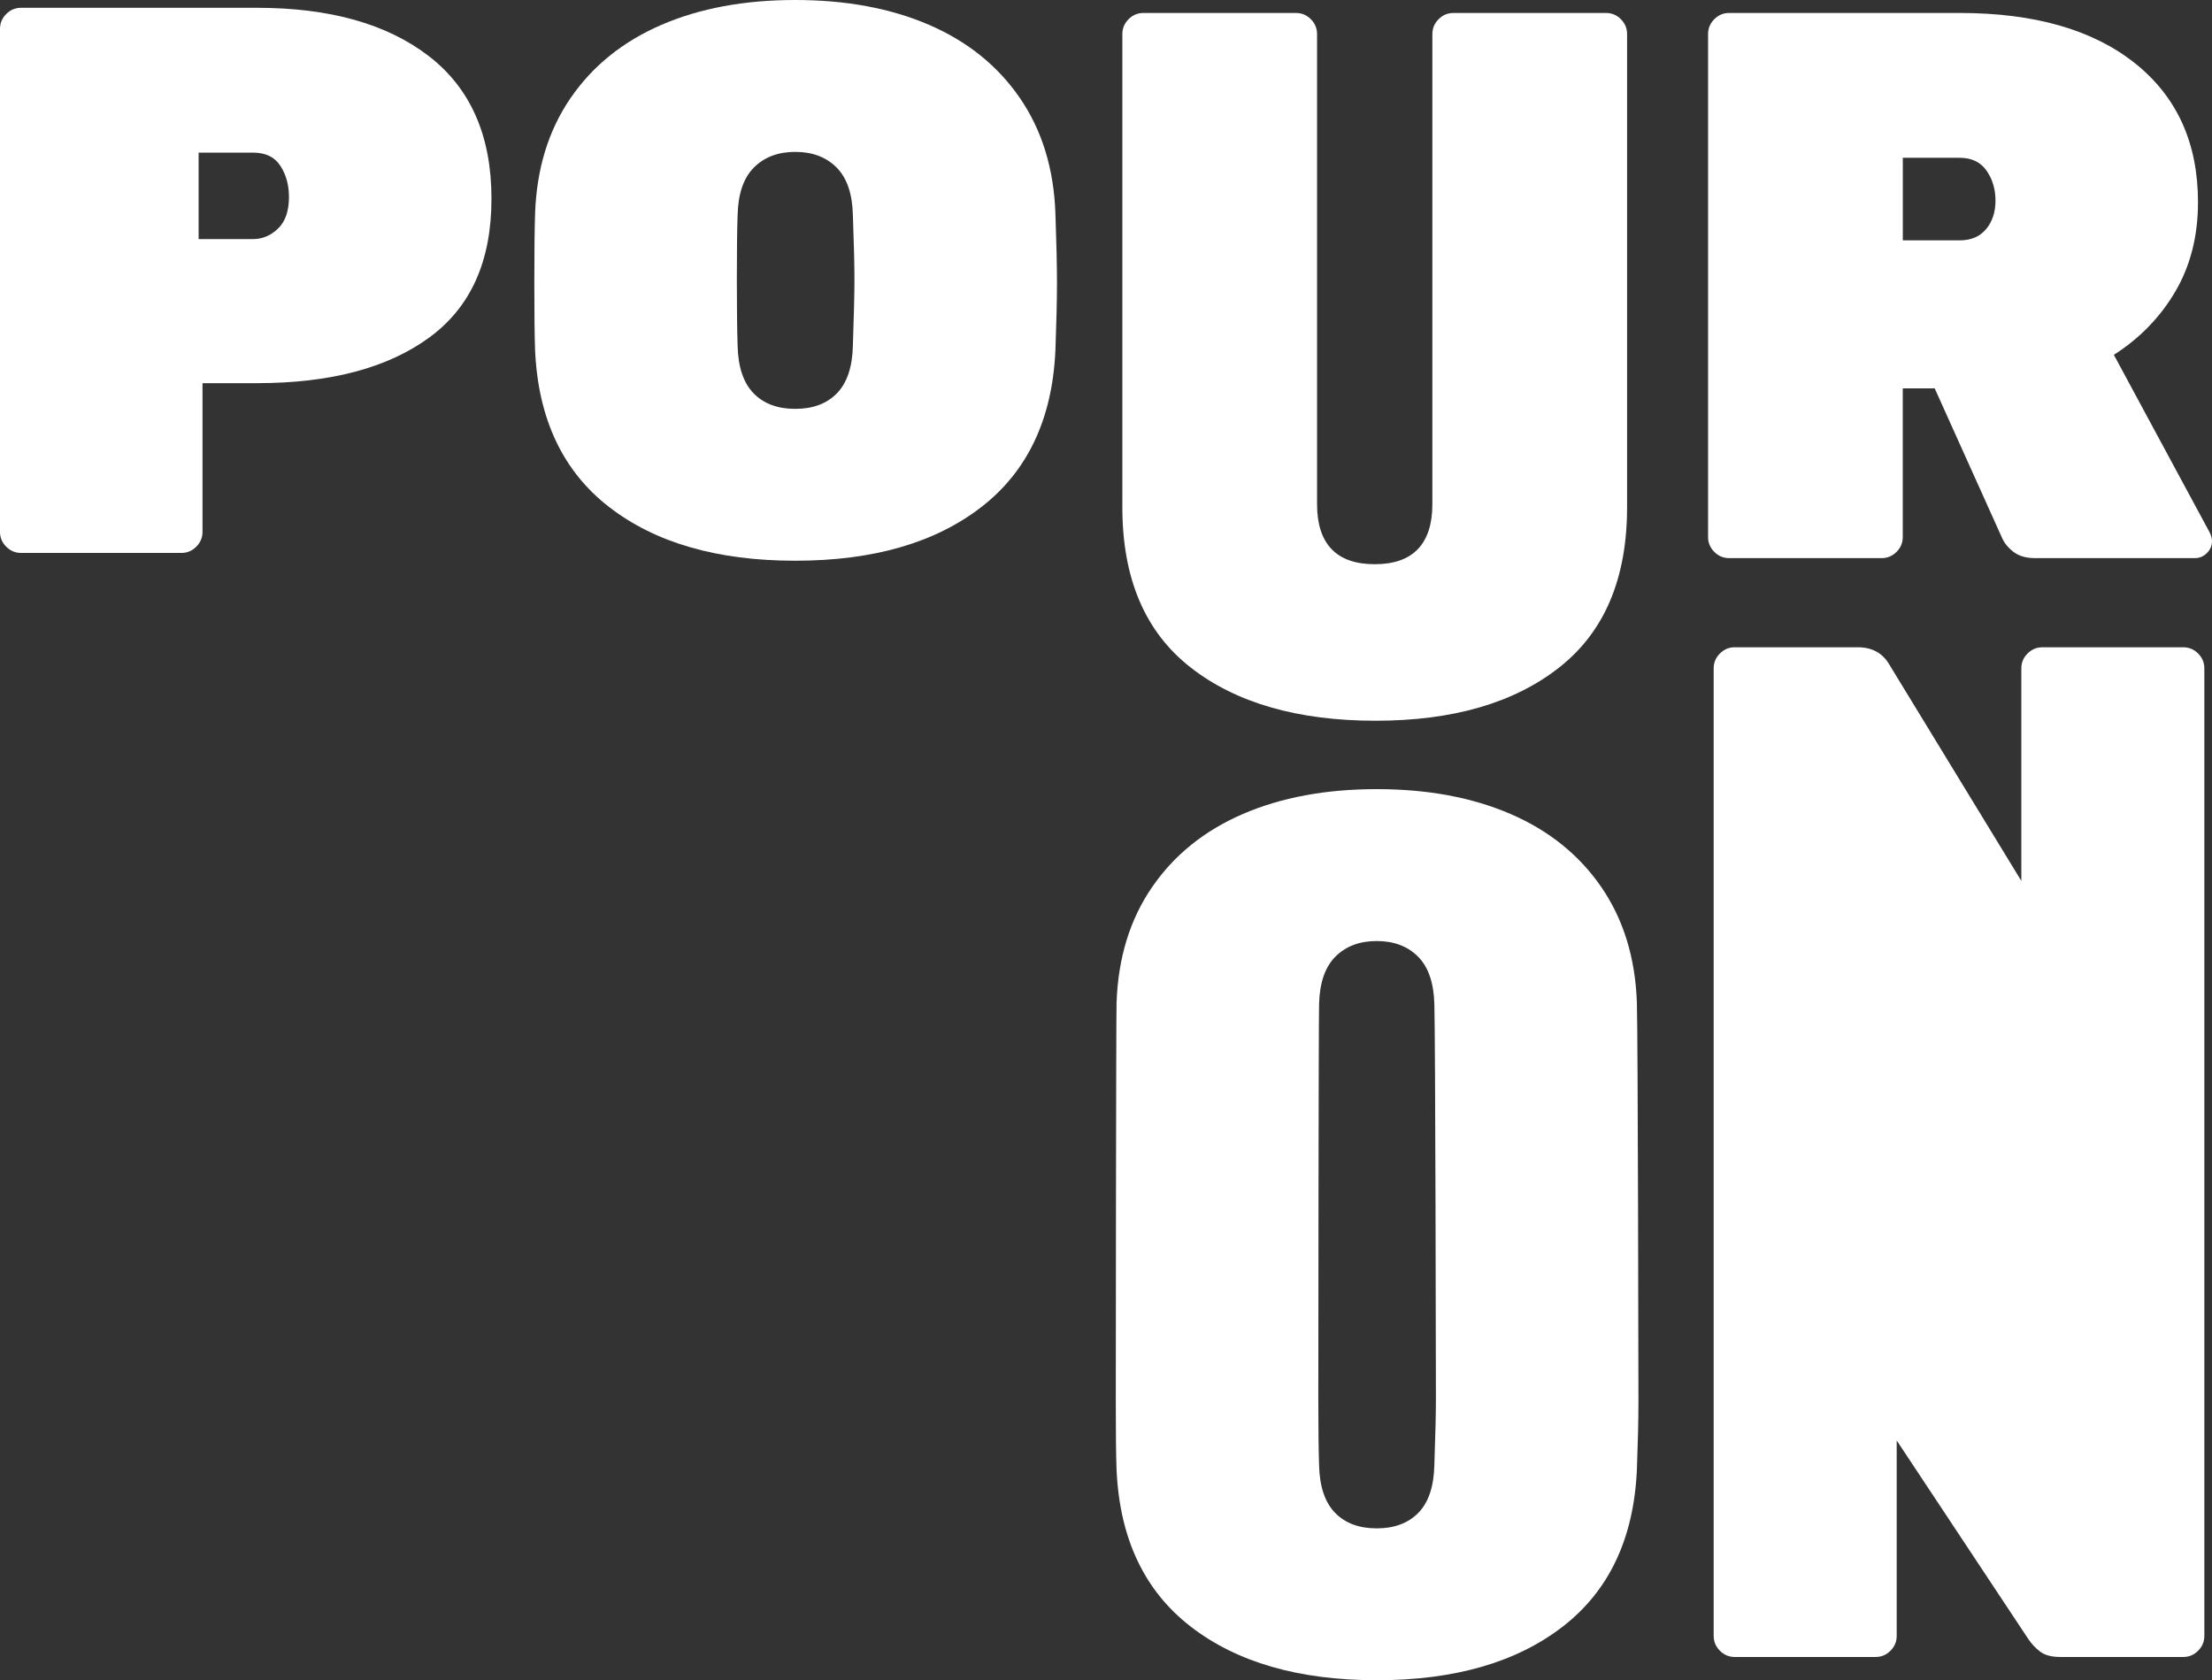 <?xml version="1.0" encoding="UTF-8"?><svg id="Layer_2" xmlns="http://www.w3.org/2000/svg" width="916.23" height="696.06" viewBox="0 0 916.23 696.06"><rect x="0" y="0" width="916.23" height="696.06" fill="#333333" stroke="none"/><defs><style>.cls-1{fill:#fff;}</style></defs><g id="n"><path class="cls-1" d="m712.4,683.84c-1.72-1.72-2.58-3.76-2.58-6.13v-400.86c0-2.37.86-4.41,2.58-6.13,1.72-1.72,3.76-2.58,6.13-2.58h50.97c6.02,0,10.43,2.48,13.23,7.42l54.52,89.37v-88.07c0-2.37.86-4.41,2.58-6.13,1.72-1.72,3.76-2.58,6.13-2.58h58.39c2.36,0,4.41.86,6.13,2.58,1.72,1.72,2.58,3.77,2.58,6.13v400.86c0,2.37-.86,4.41-2.58,6.13-1.72,1.72-3.77,2.58-6.13,2.58h-50.97c-3.66,0-6.45-.75-8.39-2.26-1.94-1.5-3.55-3.23-4.84-5.16l-54.52-82.27v80.98c0,2.37-.86,4.41-2.58,6.13-1.72,1.72-3.77,2.58-6.13,2.58h-58.39c-2.37,0-4.41-.86-6.13-2.58Z"/></g><g id="_02"><path class="cls-1" d="m493.14,673.8c-19.15-14.84-29.36-36.45-30.65-64.85-.22-5.81-.32-15.16-.32-28.07s.11-159.54.32-165.57c.65-18.5,5.53-34.41,14.68-47.75,9.14-13.33,21.67-23.44,37.59-30.33,15.91-6.88,34.41-10.32,55.49-10.32s39.57,3.44,55.49,10.32c15.91,6.89,28.44,16.99,37.59,30.33,9.14,13.34,14.03,29.25,14.68,47.75.43,12.05.65,158.47.65,165.57s-.22,16.45-.65,28.07c-1.29,28.39-11.51,50.01-30.65,64.85-19.15,14.84-44.84,22.26-77.11,22.26s-57.97-7.42-77.11-22.26Zm94.37-47.1c4.19-4.3,6.4-10.86,6.61-19.68.43-12.47.65-21.62.65-27.42,0-6.24-.22-152.02-.65-163.63-.22-8.82-2.48-15.38-6.77-19.68-4.31-4.3-10-6.45-17.1-6.45s-12.8,2.15-17.1,6.45c-4.3,4.31-6.56,10.86-6.77,19.68-.22,5.81-.32,151.59-.32,163.63s.11,21.19.32,27.42c.21,8.82,2.42,15.38,6.61,19.68,4.19,4.31,9.95,6.45,17.26,6.45s13.07-2.15,17.26-6.45Z"/></g><g id="u"><path class="cls-1" d="m710.08,228.62c-1.72-1.72-2.58-3.76-2.58-6.13V14.08c0-2.36.86-4.41,2.58-6.13,1.72-1.72,3.76-2.58,6.13-2.58h95.5c30.97,0,55.17,6.94,72.59,20.81,17.42,13.87,26.13,33.07,26.13,57.59,0,13.98-3.12,26.29-9.36,36.94-6.24,10.65-14.74,19.41-25.49,26.29l39.68,73.56c.65,1.29.97,2.48.97,3.55,0,1.94-.7,3.6-2.1,5-1.4,1.4-3.06,2.1-5,2.1h-66.14c-3.87,0-6.94-.91-9.19-2.74-2.26-1.82-3.82-3.82-4.68-5.97l-27.75-61.62h-13.23v61.62c0,2.37-.86,4.41-2.58,6.13-1.72,1.72-3.77,2.58-6.13,2.58h-63.23c-2.37,0-4.41-.86-6.13-2.58Zm101.63-129.05c4.73,0,8.39-1.56,10.97-4.68,2.58-3.12,3.87-7.04,3.87-11.78s-1.24-8.87-3.71-12.42c-2.48-3.55-6.19-5.32-11.13-5.32h-23.55v34.2h23.55Z"/></g><g id="u-2"><path class="cls-1" d="m493.12,276.48c-18.82-14.73-28.23-36.83-28.23-66.3V14.08c0-2.36.86-4.41,2.58-6.13,1.72-1.72,3.76-2.58,6.13-2.58h63.23c2.36,0,4.41.86,6.13,2.58,1.72,1.72,2.58,3.77,2.58,6.13v194.81c0,8.18,1.99,14.36,5.97,18.55,3.98,4.19,9.95,6.29,17.91,6.29s13.92-2.1,17.91-6.29c3.98-4.2,5.97-10.38,5.97-18.55V14.08c0-2.36.86-4.41,2.58-6.13,1.72-1.72,3.76-2.58,6.13-2.58h63.23c2.36,0,4.41.86,6.13,2.58,1.72,1.72,2.58,3.77,2.58,6.13v196.1c0,29.47-9.36,51.57-28.07,66.3-18.71,14.73-44.09,22.1-76.14,22.1s-57.8-7.36-76.62-22.1Z"/></g><g id="o"><path class="cls-1" d="m252.29,210.03c-19.15-14.84-29.36-36.45-30.65-64.85-.22-5.81-.32-15.16-.32-28.07s.11-22.69.32-28.71c.65-18.5,5.53-34.41,14.68-47.75,9.14-13.33,21.67-23.44,37.59-30.33,15.91-6.88,34.41-10.32,55.49-10.32s39.57,3.44,55.49,10.32c15.91,6.89,28.44,16.99,37.59,30.33,9.14,13.34,14.03,29.25,14.68,47.75.43,12.05.65,21.62.65,28.71s-.22,16.45-.65,28.07c-1.29,28.39-11.51,50.01-30.65,64.85-19.15,14.84-44.84,22.26-77.11,22.26s-57.97-7.42-77.11-22.26Zm94.37-47.1c4.19-4.3,6.4-10.86,6.61-19.68.43-12.47.65-21.62.65-27.42,0-6.24-.22-15.16-.65-26.78-.22-8.82-2.48-15.38-6.77-19.68-4.31-4.3-10-6.45-17.1-6.45s-12.8,2.15-17.1,6.45c-4.3,4.31-6.56,10.86-6.77,19.68-.22,5.81-.32,14.73-.32,26.78s.11,21.19.32,27.42c.21,8.82,2.42,15.38,6.61,19.68,4.19,4.31,9.95,6.45,17.26,6.45s13.07-2.15,17.26-6.45Z"/></g><g id="p"><path class="cls-1" d="m2.58,226.48c-1.72-1.72-2.58-3.76-2.58-6.13V11.94c0-2.36.86-4.41,2.58-6.13,1.72-1.72,3.76-2.58,6.13-2.58h97.75c30.11,0,53.82,6.67,71.14,20,17.31,13.34,25.97,33.02,25.97,59.04s-8.61,45.01-25.81,57.59c-17.21,12.58-40.97,18.87-71.3,18.87h-22.58v61.62c0,2.37-.86,4.41-2.58,6.13-1.72,1.72-3.77,2.58-6.13,2.58H8.71c-2.37,0-4.41-.86-6.13-2.58Zm102.27-127.44c3.87,0,7.31-1.45,10.32-4.36,3.01-2.9,4.52-7.26,4.52-13.07,0-4.94-1.18-9.24-3.55-12.9-2.37-3.65-6.13-5.48-11.29-5.48h-22.58v35.81h22.58Z"/></g></svg>